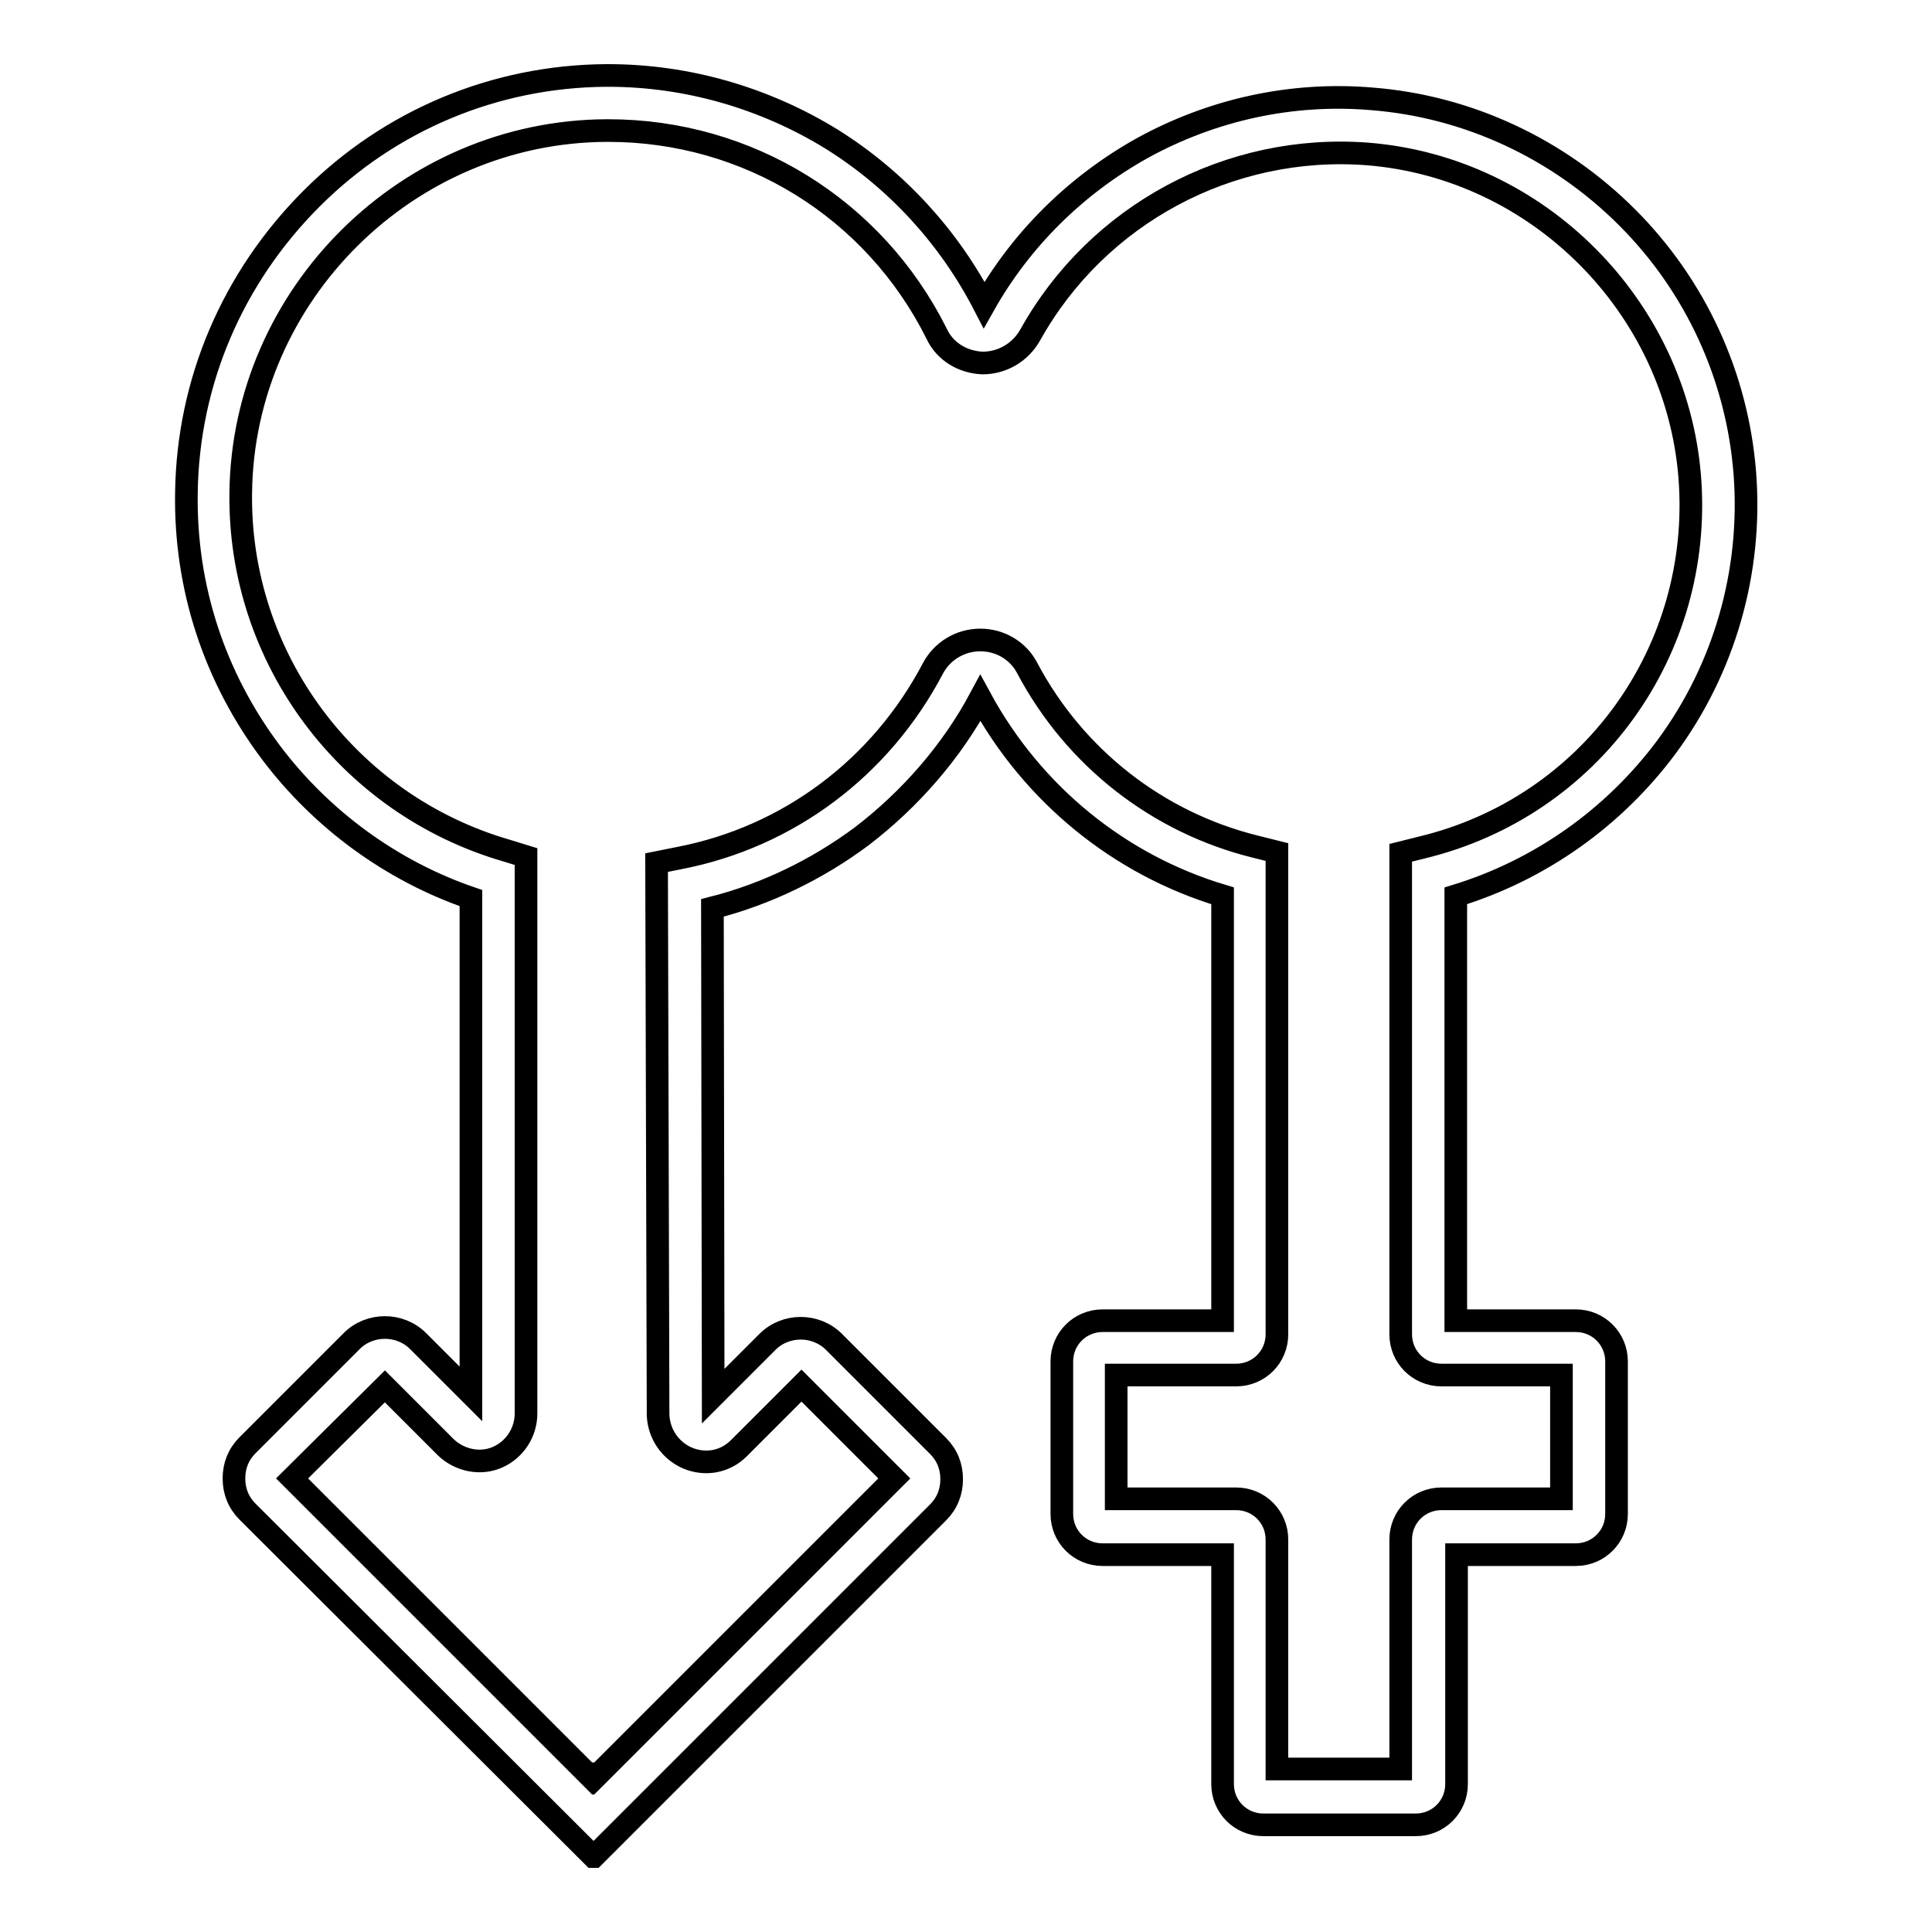<?xml version="1.0" encoding="utf-8"?>
<!-- Svg Vector Icons : http://www.onlinewebfonts.com/icon -->
<!DOCTYPE svg PUBLIC "-//W3C//DTD SVG 1.1//EN" "http://www.w3.org/Graphics/SVG/1.1/DTD/svg11.dtd">
<svg version="1.1" xmlns="http://www.w3.org/2000/svg" xmlns:xlink="http://www.w3.org/1999/xlink" x="0px" y="0px" viewBox="0 0 256 256" enable-background="new 0 0 256 256" xml:space="preserve">
<g> <path stroke-width="3" fill-opacity="0" stroke="#000000"  d="M78.7,246L78.7,246h-0.1l-45.8-45.7c-1.2-1.2-1.8-2.7-1.8-4.4c0-1.7,0.6-3.2,1.8-4.4l13.8-13.8 c2.4-2.4,6.4-2.4,8.8,0l7,7v-65.7c-10.5-3.6-19.8-10.4-26.5-19.3c-7.5-10-11.4-21.9-11.2-34.4c0.2-14.7,6.1-28.5,16.6-39 C51.7,15.9,65.6,10.1,80.3,10h0.3c10.5,0,20.8,3,29.7,8.5c8.6,5.4,15.5,13,20.1,21.9c4.9-8.7,12.2-15.9,21-20.8 c9.3-5.1,19.8-7.4,30.4-6.5c12.7,1,24.7,6.6,33.8,15.7s14.6,21.1,15.6,33.9c1,13-2.7,25.9-10.4,36.3c-7,9.4-16.8,16.3-27.9,19.7 V175h15.9c3,0,5.4,2.4,5.4,5.4v20.2c0,3-2.4,5.4-5.4,5.4H193v30.4c0,3-2.4,5.4-5.4,5.4h-20.2c-3,0-5.4-2.4-5.4-5.4V206h-15.9 c-3,0-5.4-2.4-5.4-5.4v-20.2c0-3,2.4-5.4,5.4-5.4h15.9v-56.3c-13.7-4.1-25.2-13.5-32.1-26.2c-3.8,7.1-9.3,13.4-15.7,18.3 c-5.9,4.4-12.7,7.7-19.8,9.5l0.1,64.7l7.2-7.2c2.4-2.4,6.4-2.4,8.8,0l13.8,13.8c1.2,1.2,1.8,2.7,1.8,4.4c0,1.7-0.6,3.2-1.8,4.4 L78.7,246z M38.7,195.9l39.8,39.8l0.1-0.1l0.1,0.1l39.8-39.8l-12.3-12.3l-8.3,8.3c-1.8,1.8-4.4,2.3-6.8,1.3c-2.3-1-3.8-3.2-3.9-5.7 L87,114.3l3-0.6c14.5-2.8,26.7-12,33.6-25.1c1.2-2.3,3.6-3.8,6.3-3.8c2.6,0,5,1.4,6.2,3.7c6.3,11.9,17.3,20.5,30.3,23.7l2.8,0.7 v63.9c0,3-2.4,5.4-5.4,5.4h-15.9v16.4h15.9c3,0,5.4,2.4,5.4,5.4v30.4h16.4v-30.4c0-3,2.4-5.4,5.4-5.4h15.9v-16.4h-15.9 c-3,0-5.4-2.4-5.4-5.4V113l2.8-0.7c22.4-5.4,37.3-26.1,35.5-49.1c-1.8-22.6-20.1-41-42.7-42.8c-18.3-1.4-35.8,8-44.7,24 c-1.3,2.3-3.7,3.7-6.3,3.7c-2.6-0.1-5-1.5-6.1-3.9c-8.3-16.6-25-26.9-43.5-26.9h-0.2C54,17.4,32.2,39,31.9,65.3 c-0.3,21.9,14.2,41.3,35.2,47.4l2.6,0.8v73.8c0,2.5-1.5,4.8-3.8,5.8c-2.3,1-5,0.4-6.8-1.3l-8.1-8.1L38.7,195.9z"/></g>
</svg>